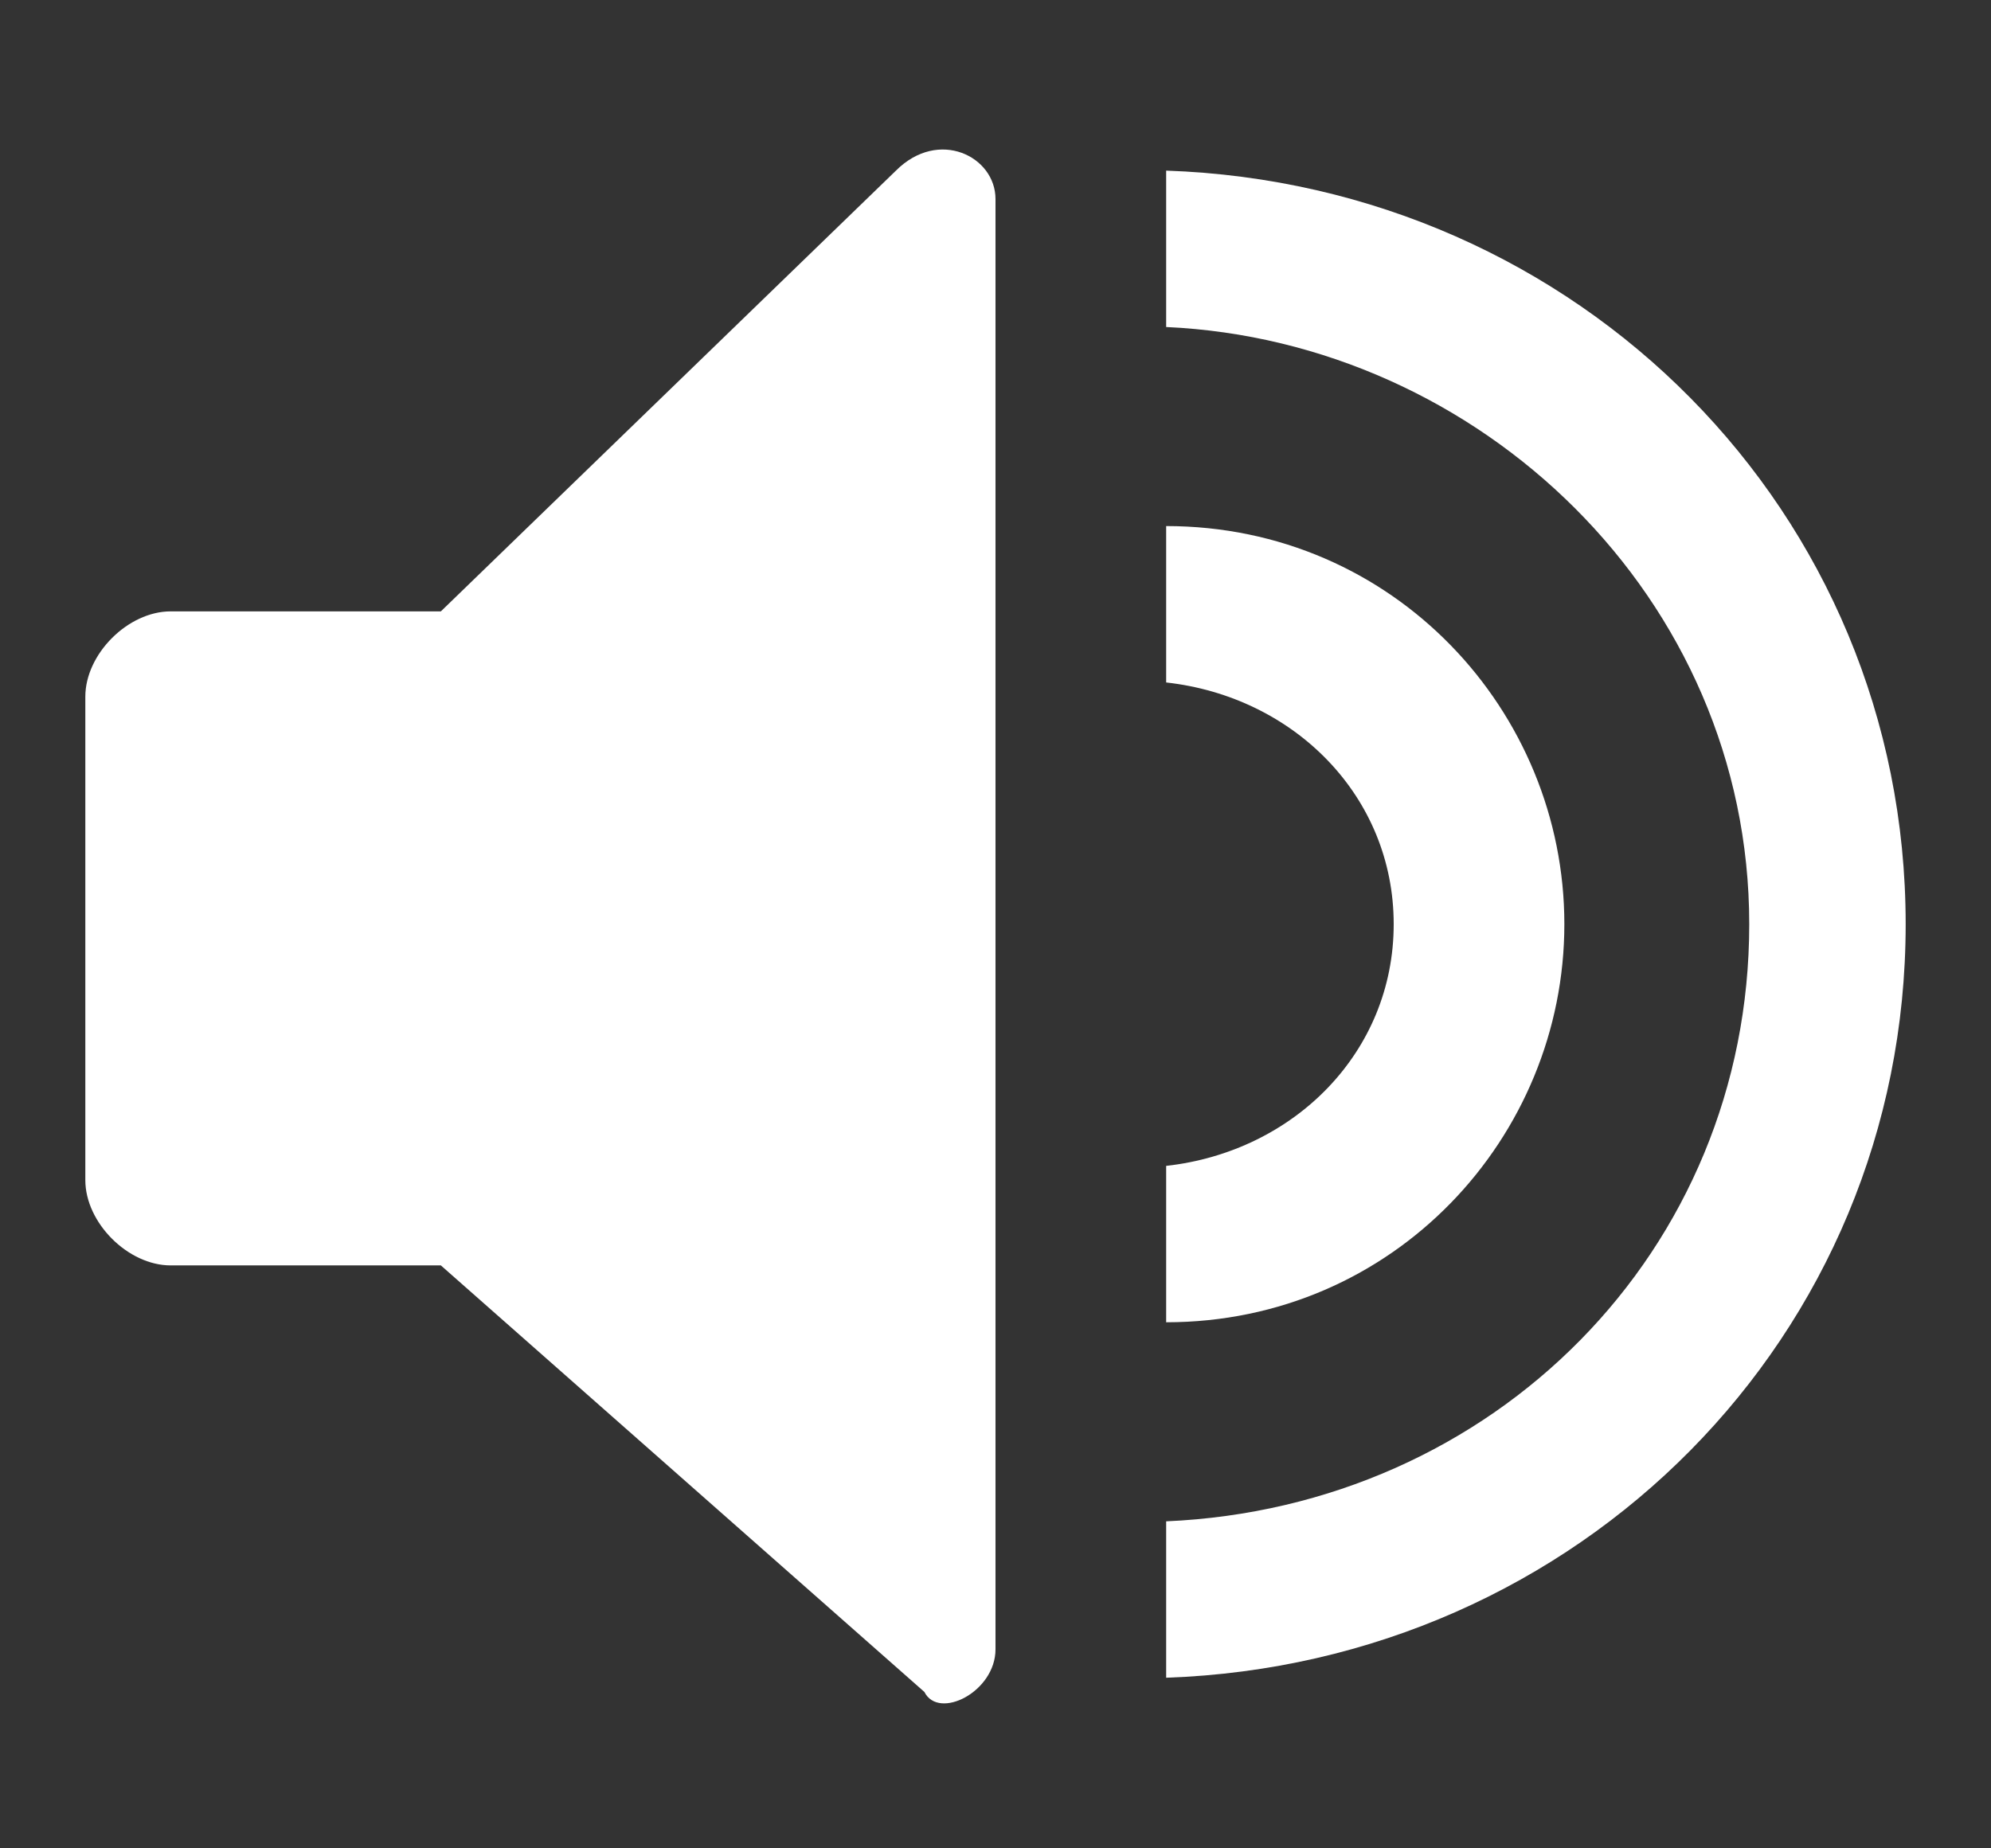 <svg version="1.1" id="Слой_1" xmlns="http://www.w3.org/2000/svg" x="0" y="0" viewBox="0 0 14 13" xml:space="preserve"><rect x="0" y="0" width="14" height="13" fill="#333333" stroke="none"/><style>.st0{fill:#fff}</style><path class="st0" d="M6.3 1.2L3.1 4.3H1.2c-.3 0-.6.3-.6.6v3.4c0 .3.3.6.6.6h1.9l3.4 3c.1.2.5 0 .5-.3V1.4c0-.3-.4-.5-.7-.2zM11 6.5C11 5 9.8 3.7 8.2 3.7v1.1c.9.1 1.6.8 1.6 1.7s-.7 1.6-1.6 1.7v1.1C9.8 9.3 11 8 11 6.5z"/><path class="st0" d="M13.4 6.5c0-2.9-2.3-5.2-5.2-5.3v1.1c2.2.1 4.1 1.9 4.1 4.2 0 2.3-1.8 4.1-4.1 4.2v1.1c2.9-.1 5.2-2.4 5.2-5.3z"/></svg>